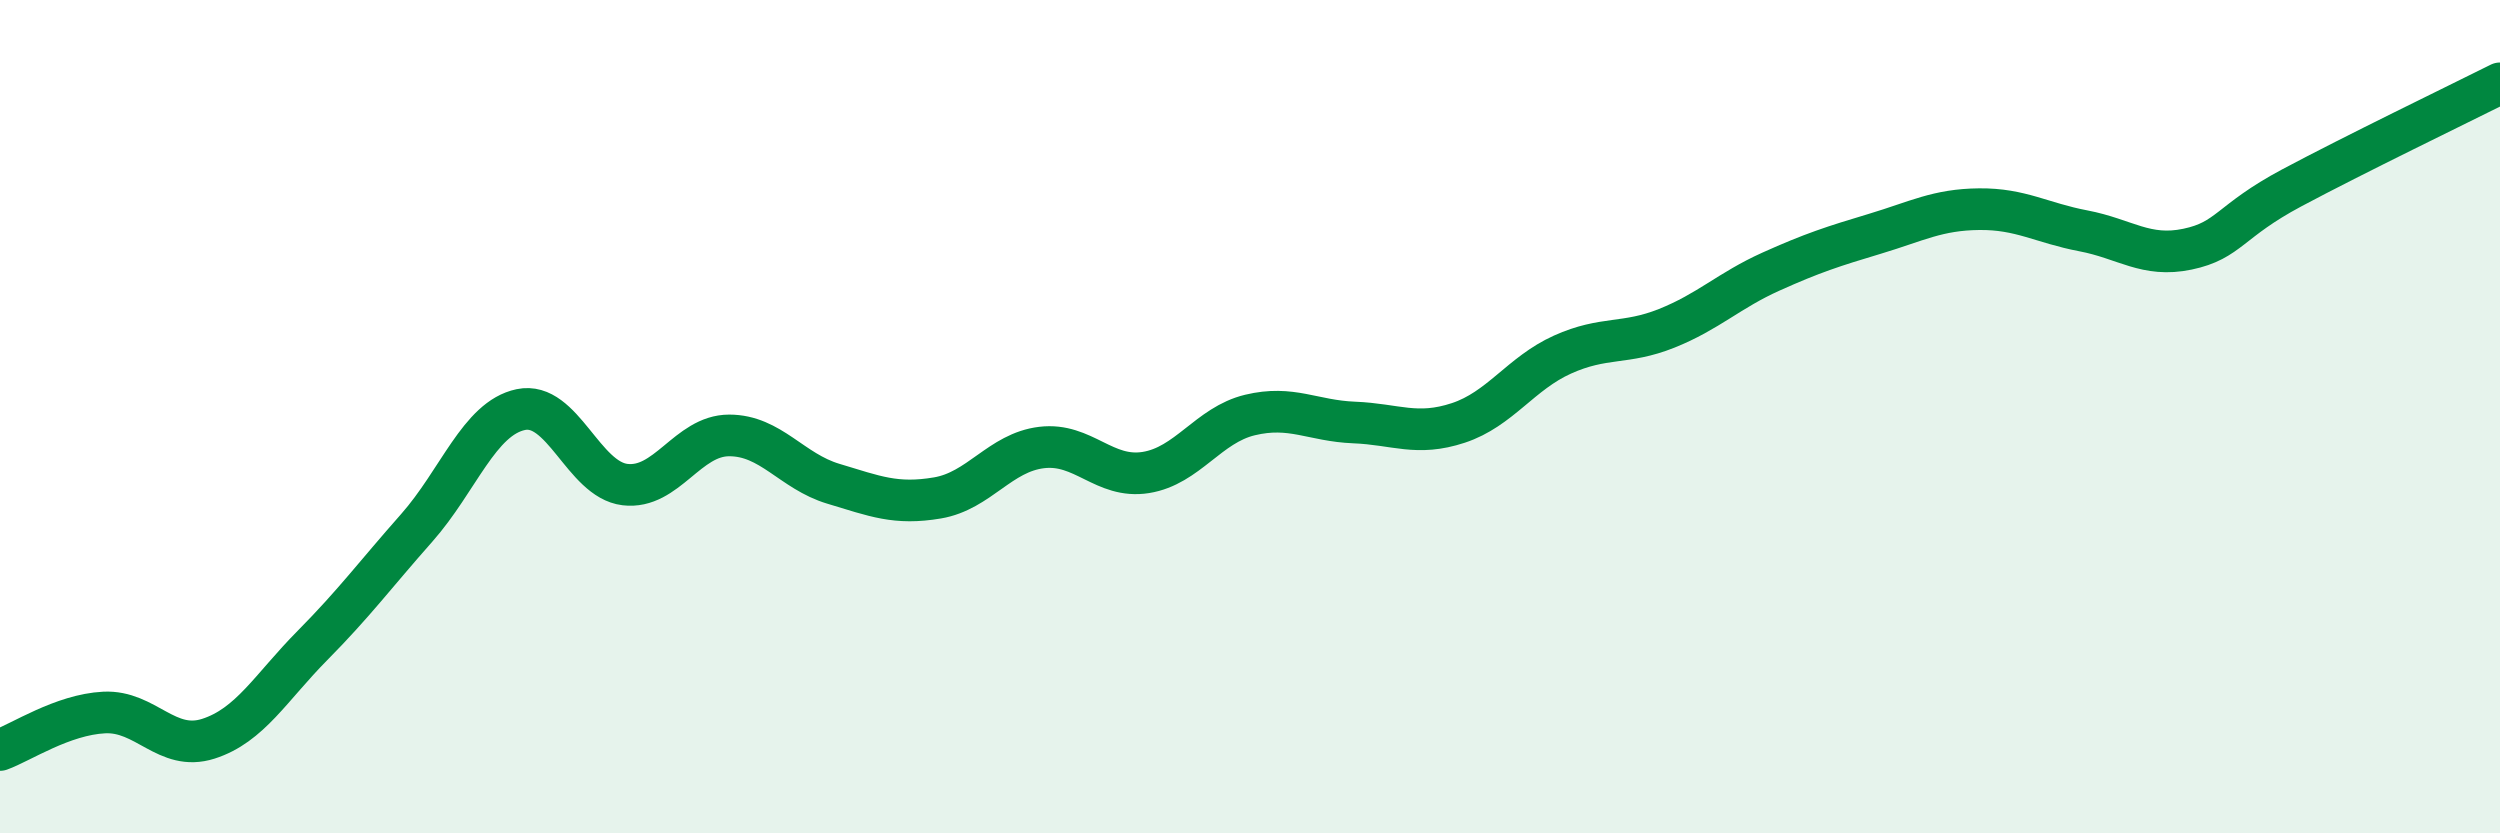 
    <svg width="60" height="20" viewBox="0 0 60 20" xmlns="http://www.w3.org/2000/svg">
      <path
        d="M 0,18 C 0.5,17.82 1.5,17.15 2.5,17.1 C 3.5,17.05 4,18.05 5,17.73 C 6,17.41 6.5,16.5 7.5,15.49 C 8.5,14.48 9,13.8 10,12.67 C 11,11.54 11.5,10.04 12.5,9.83 C 13.5,9.62 14,11.51 15,11.63 C 16,11.75 16.5,10.45 17.5,10.45 C 18.5,10.45 19,11.31 20,11.61 C 21,11.91 21.5,12.12 22.5,11.95 C 23.5,11.78 24,10.86 25,10.74 C 26,10.62 26.5,11.5 27.5,11.34 C 28.5,11.18 29,10.2 30,9.96 C 31,9.72 31.5,10.1 32.5,10.14 C 33.5,10.18 34,10.48 35,10.15 C 36,9.82 36.5,8.96 37.5,8.51 C 38.5,8.06 39,8.28 40,7.88 C 41,7.48 41.5,6.97 42.5,6.52 C 43.5,6.07 44,5.91 45,5.61 C 46,5.31 46.5,5.03 47.5,5.02 C 48.5,5.01 49,5.35 50,5.54 C 51,5.73 51.5,6.19 52.5,5.98 C 53.5,5.77 53.5,5.31 55,4.51 C 56.5,3.71 59,2.5 60,2L60 20L0 20Z"
        fill="#008740"
        opacity="0.1"
        stroke-linecap="round"
        stroke-linejoin="round"
      />
      <path
        d="M 0,18 C 0.5,17.82 1.5,17.15 2.5,17.1 C 3.5,17.05 4,18.05 5,17.73 C 6,17.41 6.5,16.5 7.5,15.49 C 8.5,14.48 9,13.8 10,12.67 C 11,11.54 11.5,10.04 12.5,9.83 C 13.5,9.62 14,11.51 15,11.63 C 16,11.75 16.5,10.45 17.5,10.45 C 18.5,10.45 19,11.31 20,11.61 C 21,11.91 21.5,12.12 22.5,11.95 C 23.5,11.78 24,10.86 25,10.74 C 26,10.62 26.5,11.5 27.5,11.34 C 28.5,11.18 29,10.2 30,9.96 C 31,9.72 31.5,10.1 32.5,10.14 C 33.5,10.18 34,10.48 35,10.15 C 36,9.82 36.5,8.96 37.5,8.51 C 38.5,8.06 39,8.28 40,7.88 C 41,7.48 41.5,6.97 42.5,6.52 C 43.5,6.07 44,5.91 45,5.61 C 46,5.31 46.5,5.03 47.5,5.02 C 48.5,5.01 49,5.35 50,5.54 C 51,5.73 51.5,6.19 52.5,5.98 C 53.5,5.77 53.5,5.31 55,4.51 C 56.5,3.71 59,2.5 60,2"
        stroke="#008740"
        stroke-width="1"
        fill="none"
        stroke-linecap="round"
        stroke-linejoin="round"
      />
    </svg>
  
